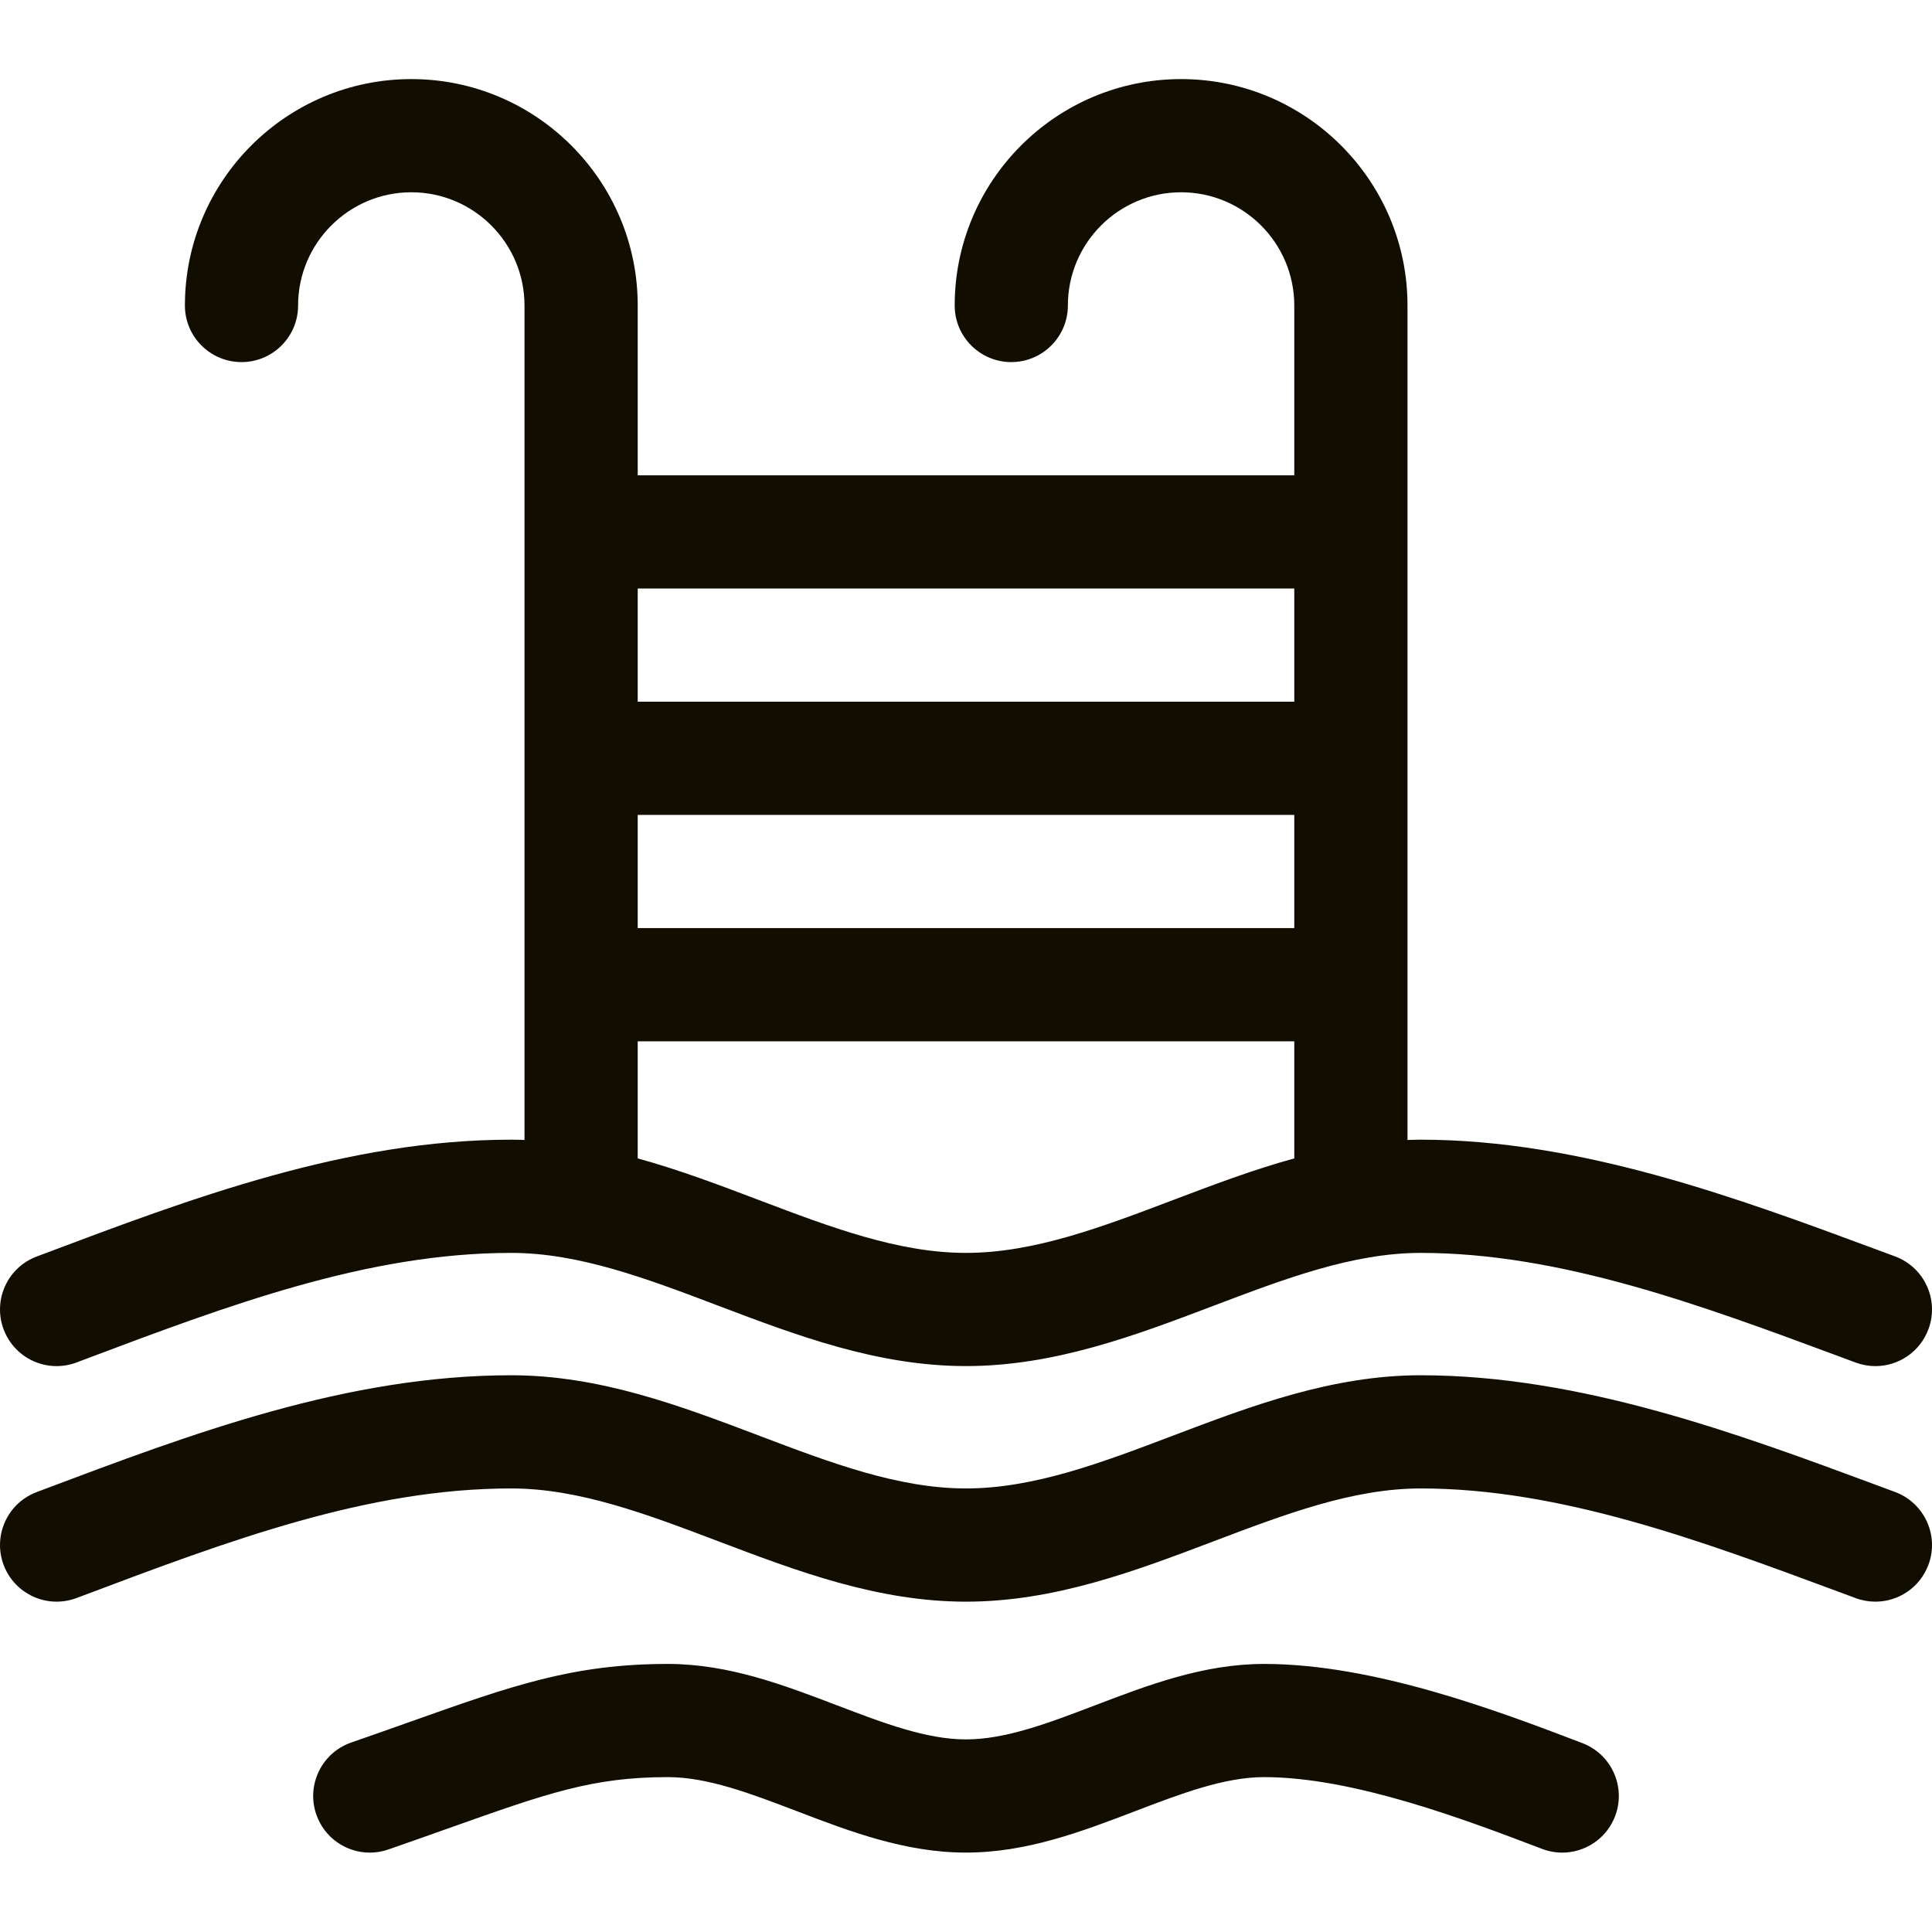 <svg width="48" height="48" viewBox="0 0 48 48" fill="none" xmlns="http://www.w3.org/2000/svg">
<g clip-path="url(#clip0_1_331)">
<path d="M1.903 33.85L2.034 33.8C5.68 32.426 9.124 31.128 12.703 31.128C14.386 31.128 16.07 31.766 17.853 32.443C19.794 33.179 21.802 33.94 24 33.94C26.198 33.94 28.206 33.179 30.147 32.443C31.93 31.766 33.614 31.128 35.297 31.128C38.763 31.128 42.267 32.428 45.656 33.686L46.105 33.853C46.266 33.912 46.431 33.941 46.593 33.941C47.165 33.941 47.702 33.59 47.912 33.022C48.182 32.294 47.81 31.485 47.082 31.215L46.635 31.049C43.181 29.768 39.267 28.315 35.297 28.315C35.187 28.315 35.078 28.319 34.969 28.322L34.969 7.59C34.969 4.488 32.445 1.965 29.344 1.965C26.242 1.965 23.719 4.488 23.719 7.59C23.719 8.366 24.348 8.996 25.125 8.996C25.901 8.996 26.531 8.366 26.531 7.59C26.531 6.039 27.793 4.777 29.344 4.777C30.894 4.777 32.156 6.039 32.156 7.59L32.156 11.809H15.844L15.844 7.59C15.844 4.488 13.32 1.965 10.219 1.965C7.117 1.965 4.594 4.488 4.594 7.59C4.594 8.366 5.223 8.996 6 8.996C6.777 8.996 7.406 8.366 7.406 7.59C7.406 6.039 8.668 4.777 10.219 4.777C11.77 4.777 13.031 6.039 13.031 7.59L13.031 28.322C12.922 28.318 12.813 28.315 12.703 28.315C8.612 28.315 4.764 29.766 1.042 31.169L0.911 31.218C0.184 31.492 -0.183 32.303 0.091 33.03C0.365 33.757 1.175 34.124 1.903 33.85ZM15.844 20.246H32.156V23.058H15.844V20.246ZM32.156 14.621V17.433H15.844V14.621H32.156ZM15.844 25.871H32.156V28.78C31.127 29.063 30.13 29.441 29.15 29.813C27.367 30.489 25.683 31.128 24 31.128C22.317 31.128 20.633 30.489 18.85 29.813C17.87 29.441 16.873 29.063 15.844 28.78V25.871Z" fill="#110D00"/>
<path d="M39.313 43.307L39.28 43.294C37.237 42.516 34.15 41.34 31.406 41.34C29.898 41.34 28.527 41.864 27.201 42.37C26.064 42.804 24.99 43.215 24 43.215C23.01 43.215 21.936 42.804 20.799 42.37C19.473 41.864 18.103 41.34 16.594 41.34C14.239 41.34 12.721 41.879 10.205 42.772C9.755 42.932 9.266 43.105 8.727 43.292C7.993 43.547 7.604 44.348 7.859 45.082C8.06 45.663 8.605 46.028 9.187 46.028C9.34 46.028 9.496 46.003 9.648 45.95C10.194 45.76 10.69 45.584 11.146 45.422C13.602 44.55 14.723 44.152 16.594 44.152C17.584 44.152 18.658 44.563 19.795 44.997C21.12 45.504 22.491 46.027 24 46.027C25.509 46.027 26.879 45.504 28.205 44.997C29.342 44.563 30.416 44.152 31.406 44.152C33.632 44.152 36.428 45.218 38.278 45.922L38.312 45.935C39.038 46.212 39.85 45.847 40.127 45.122C40.403 44.396 40.039 43.584 39.313 43.307Z" fill="#110D00"/>
<path d="M47.082 37.068L46.636 36.902C43.182 35.621 39.268 34.168 35.297 34.168C33.099 34.168 31.091 34.929 29.15 35.665C27.367 36.342 25.683 36.98 24 36.98C22.317 36.98 20.633 36.342 18.85 35.665C16.909 34.929 14.901 34.168 12.703 34.168C8.612 34.168 4.764 35.618 1.042 37.021L0.911 37.071C0.184 37.344 -0.183 38.156 0.091 38.882C0.365 39.609 1.175 39.976 1.903 39.702L2.034 39.653C5.68 38.279 9.124 36.98 12.703 36.98C14.386 36.98 16.07 37.619 17.853 38.295C19.794 39.031 21.802 39.793 24 39.793C26.198 39.793 28.206 39.031 30.147 38.295C31.93 37.619 33.614 36.98 35.297 36.98C38.763 36.98 42.268 38.281 45.657 39.539L46.105 39.705C46.266 39.765 46.431 39.793 46.593 39.793C47.165 39.793 47.702 39.442 47.912 38.875C48.182 38.147 47.81 37.338 47.082 37.068Z" fill="#110D00"/>
</g>
<defs>
<clipPath id="clip0_1_331">
<rect width="48" height="48" fill="white" transform="translate(0 -0.004)"/>
</clipPath>
</defs>
</svg>

